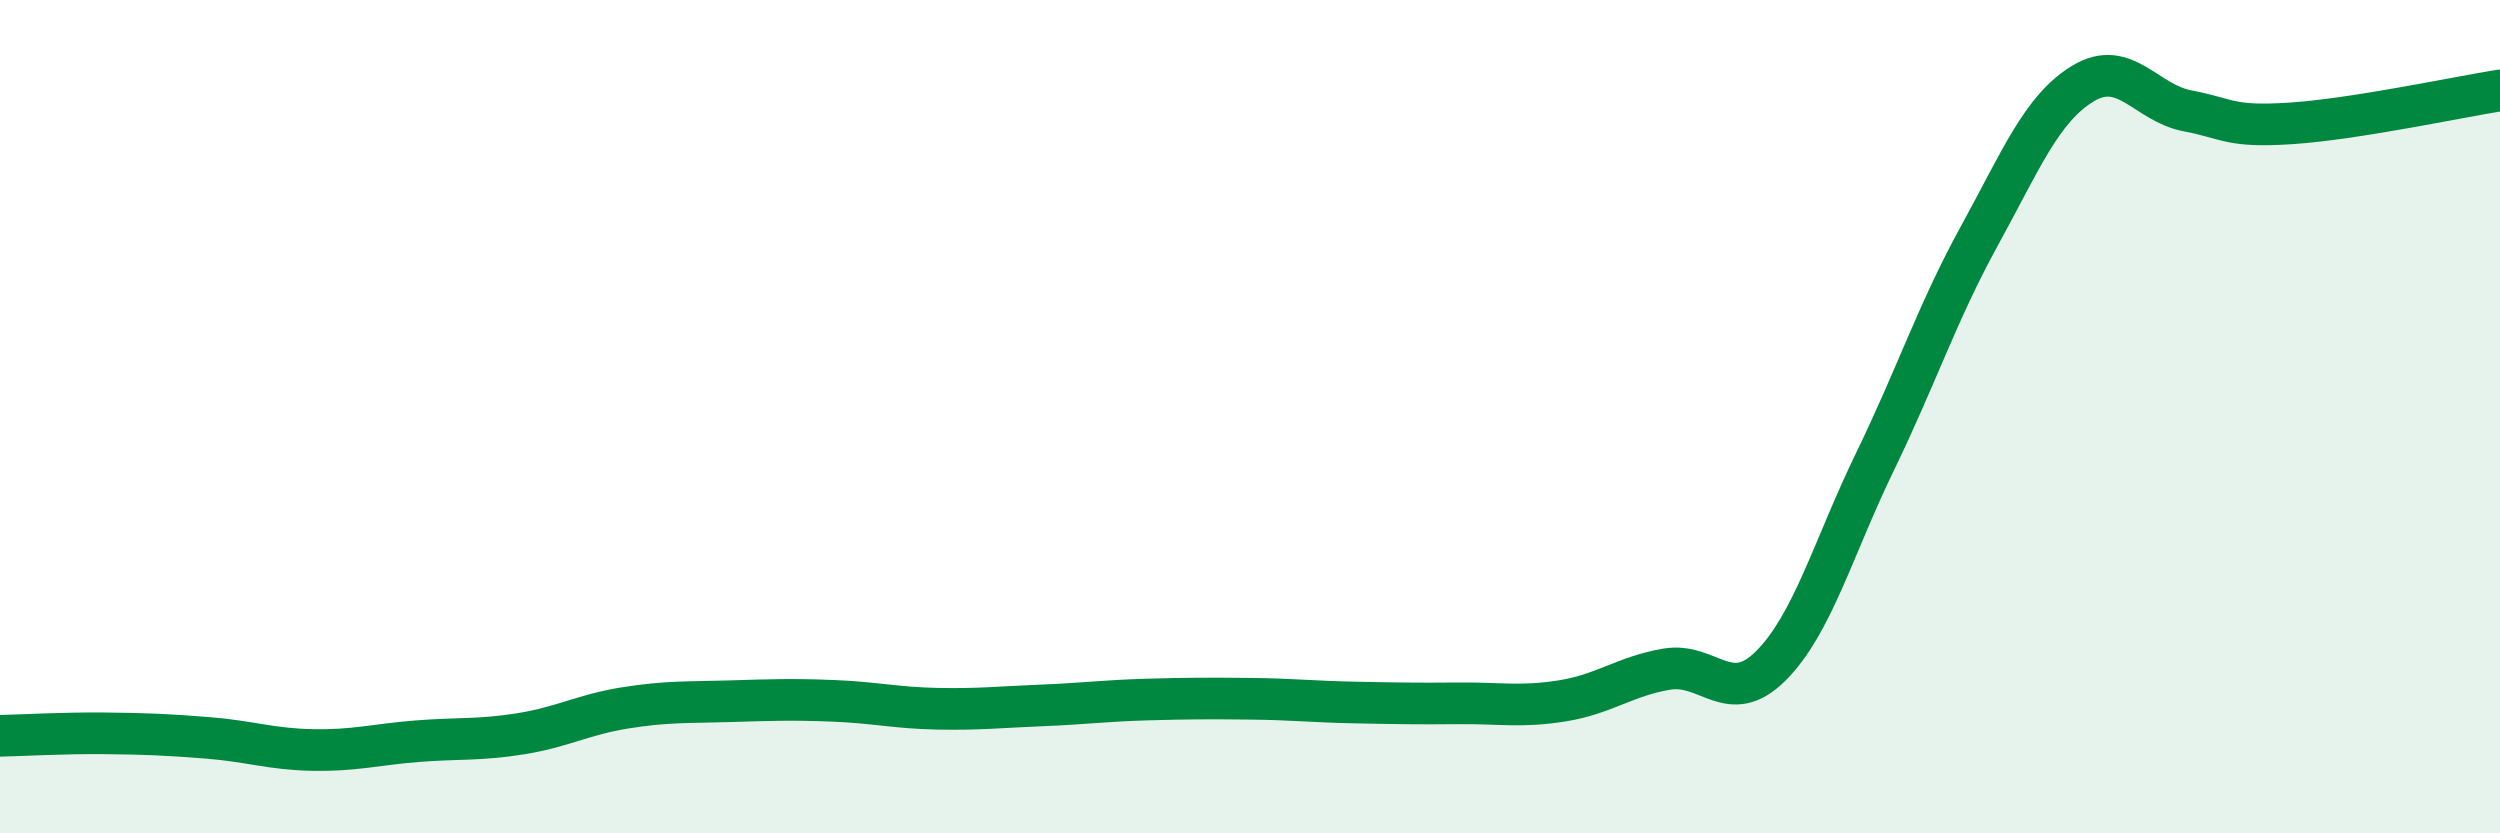 
    <svg width="60" height="20" viewBox="0 0 60 20" xmlns="http://www.w3.org/2000/svg">
      <path
        d="M 0,17.66 C 0.5,17.65 1.5,17.59 2.5,17.6 C 3.5,17.61 4,17.63 5,17.71 C 6,17.79 6.5,17.98 7.5,18 C 8.5,18.02 9,17.87 10,17.79 C 11,17.71 11.5,17.77 12.5,17.61 C 13.5,17.45 14,17.15 15,16.99 C 16,16.83 16.5,16.86 17.5,16.83 C 18.5,16.8 19,16.78 20,16.82 C 21,16.86 21.5,16.99 22.5,17.01 C 23.5,17.03 24,16.97 25,16.93 C 26,16.89 26.5,16.82 27.5,16.79 C 28.5,16.76 29,16.76 30,16.77 C 31,16.78 31.5,16.84 32.5,16.86 C 33.5,16.88 34,16.89 35,16.88 C 36,16.87 36.5,16.98 37.5,16.82 C 38.5,16.66 39,16.23 40,16.06 C 41,15.89 41.5,16.98 42.5,15.98 C 43.5,14.98 44,13.14 45,11.08 C 46,9.02 46.5,7.49 47.5,5.67 C 48.5,3.85 49,2.6 50,2 C 51,1.4 51.5,2.47 52.5,2.66 C 53.5,2.85 53.5,3.06 55,2.96 C 56.5,2.86 59,2.33 60,2.17L60 20L0 20Z"
        fill="#008740"
        opacity="0.1"
        stroke-linecap="round"
        stroke-linejoin="round"
      />
      <path
        d="M 0,17.66 C 0.5,17.65 1.5,17.59 2.5,17.6 C 3.5,17.61 4,17.63 5,17.71 C 6,17.79 6.5,17.98 7.5,18 C 8.5,18.02 9,17.87 10,17.79 C 11,17.71 11.5,17.77 12.5,17.61 C 13.5,17.45 14,17.15 15,16.99 C 16,16.83 16.5,16.86 17.5,16.83 C 18.5,16.8 19,16.78 20,16.82 C 21,16.86 21.5,16.99 22.5,17.01 C 23.5,17.03 24,16.97 25,16.93 C 26,16.89 26.5,16.82 27.5,16.79 C 28.5,16.76 29,16.76 30,16.77 C 31,16.78 31.5,16.84 32.5,16.86 C 33.5,16.88 34,16.89 35,16.88 C 36,16.87 36.5,16.98 37.5,16.82 C 38.5,16.66 39,16.23 40,16.06 C 41,15.89 41.5,16.98 42.5,15.98 C 43.5,14.98 44,13.14 45,11.08 C 46,9.02 46.5,7.49 47.5,5.67 C 48.5,3.85 49,2.6 50,2 C 51,1.4 51.5,2.47 52.5,2.66 C 53.5,2.85 53.5,3.06 55,2.96 C 56.5,2.86 59,2.33 60,2.17"
        stroke="#008740"
        stroke-width="1"
        fill="none"
        stroke-linecap="round"
        stroke-linejoin="round"
      />
    </svg>
  